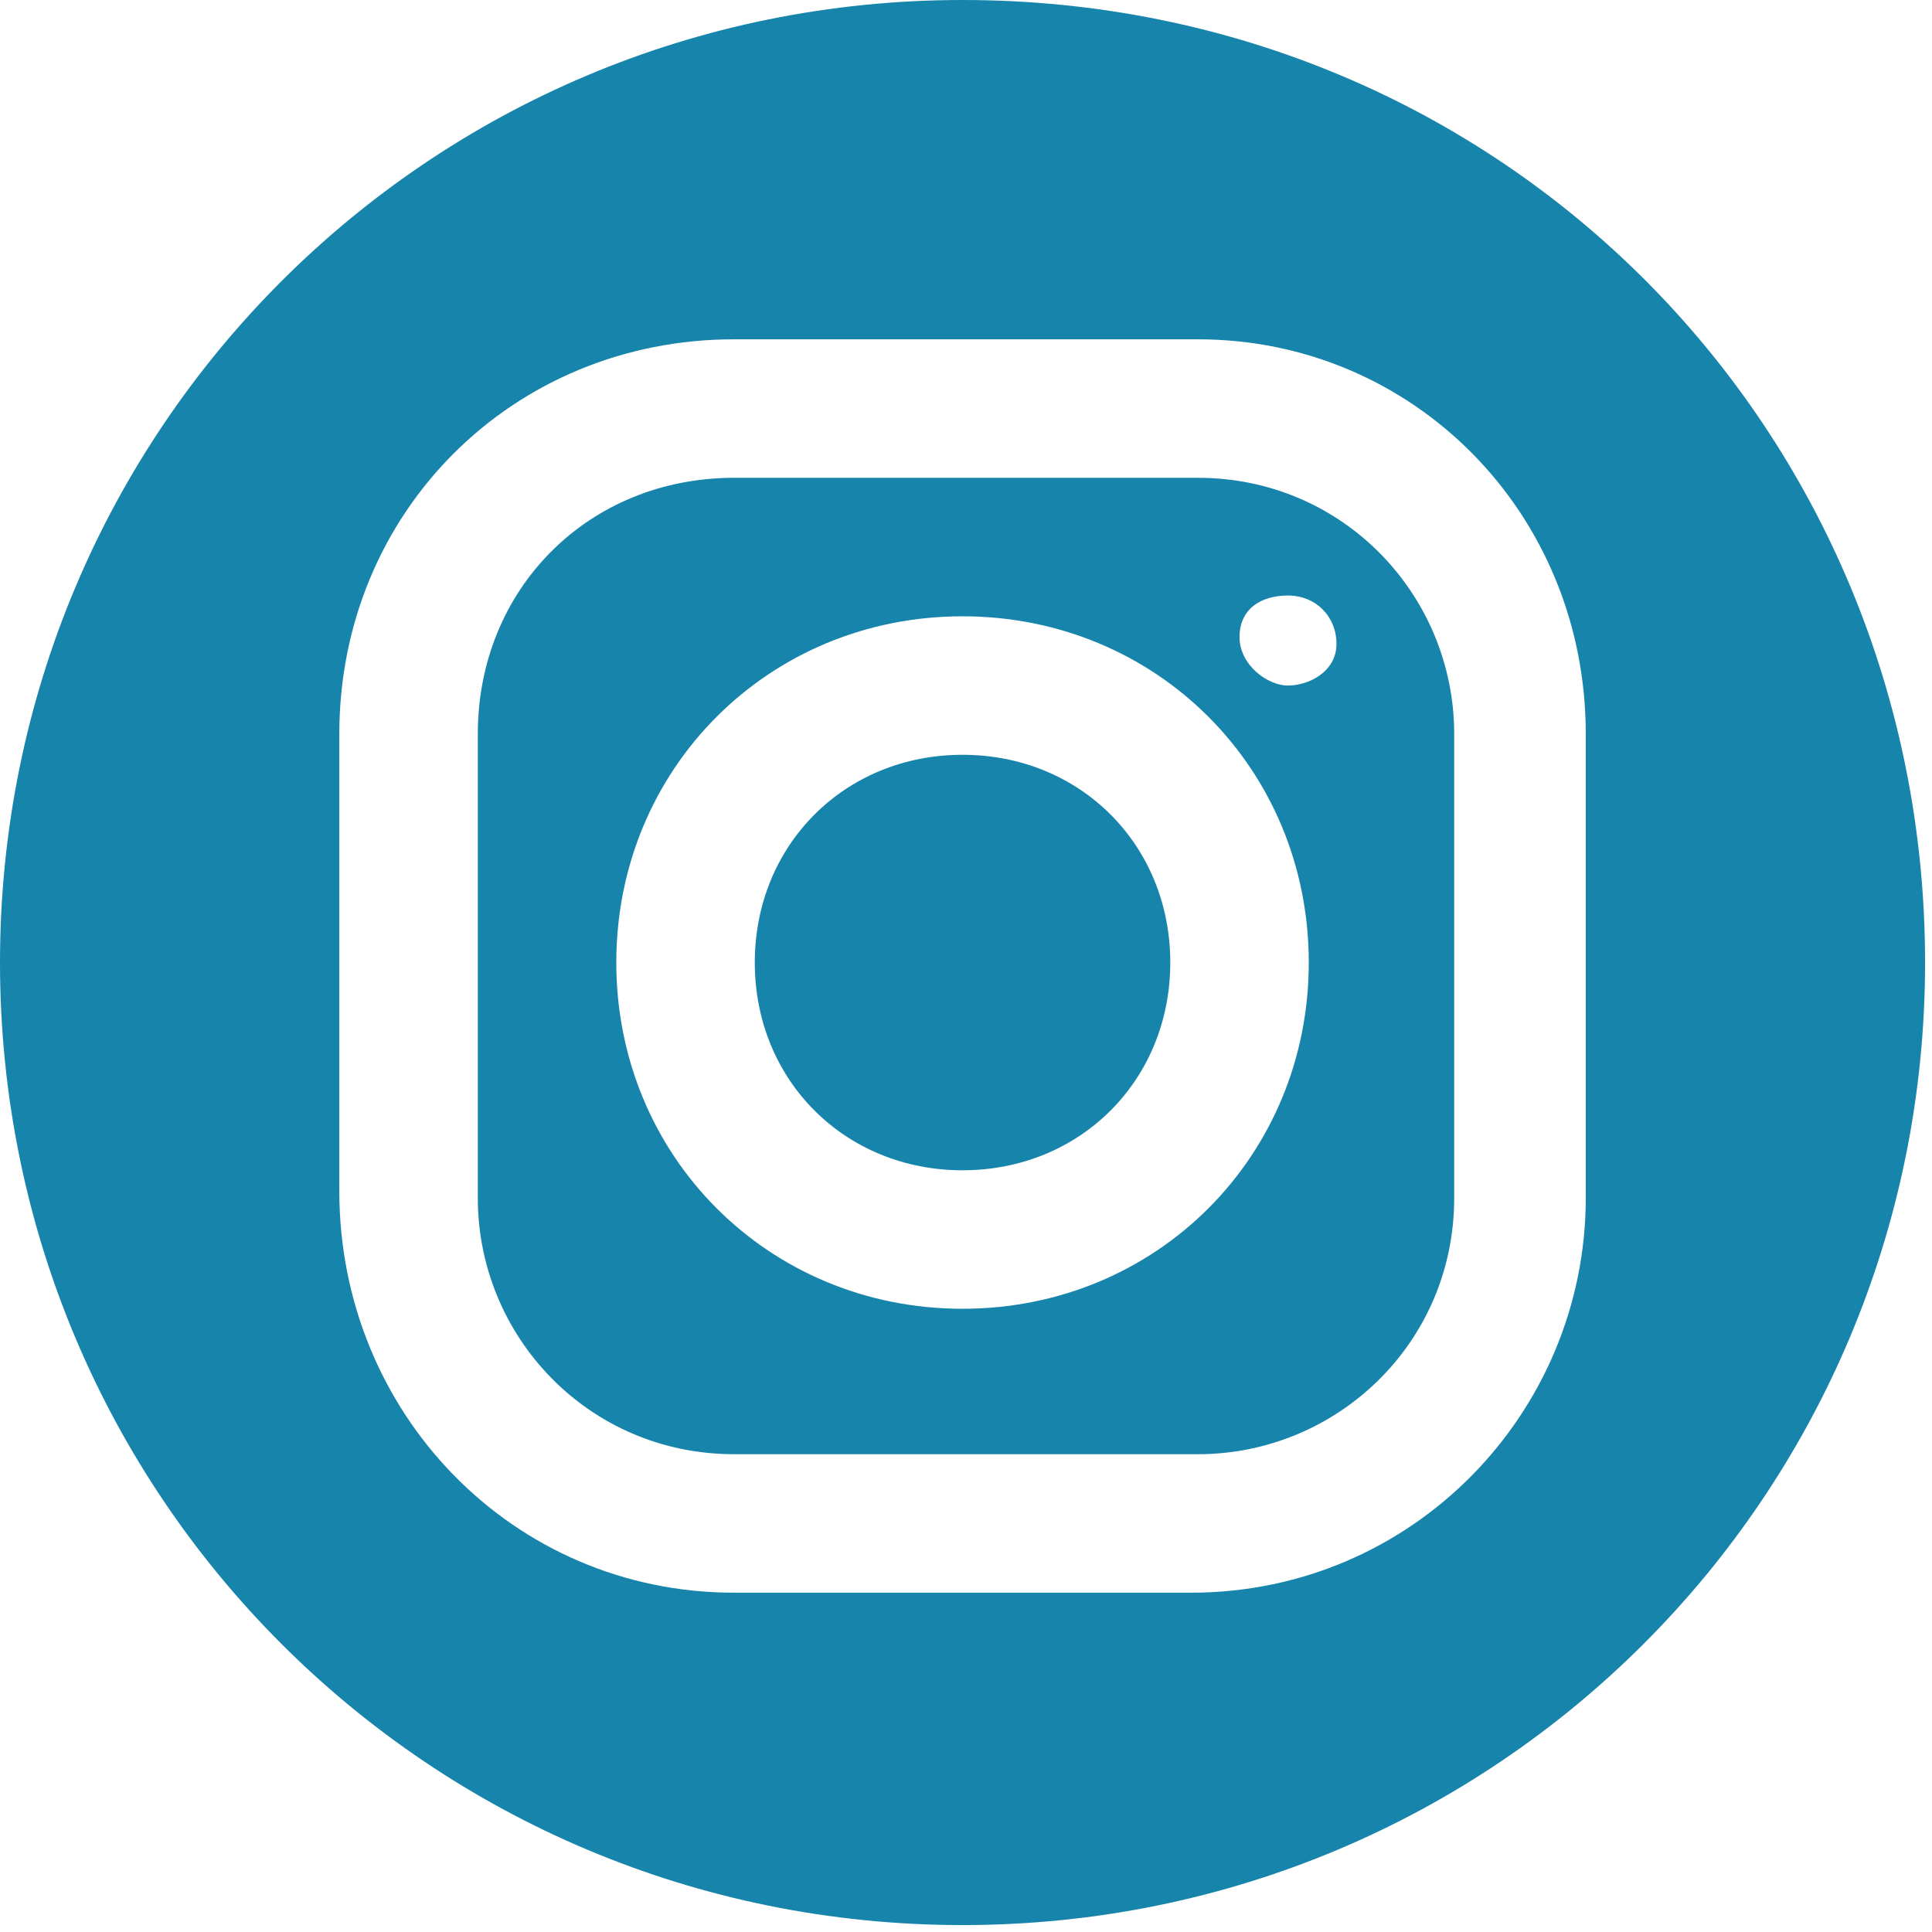 <?xml version="1.0" encoding="UTF-8"?> <svg xmlns="http://www.w3.org/2000/svg" version="1.1" viewBox="0 0 27.9 27.9"><defs><style> .cls-1 { fill: #1784ab; } </style></defs><g><g id="Layer_1"><path class="cls-1" d="M13.9,0C6.2,0,0,6.2,0,13.9s6.2,13.9,13.9,13.9,13.9-6.2,13.9-13.9S21.7,0,13.9,0ZM10.6,4.9h6.7c3.1,0,5.6,2.5,5.6,5.7v6.7c0,3.1-2.5,5.7-5.7,5.7h-6.6c-3.2,0-5.7-2.6-5.7-5.8v-6.6c0-3.2,2.5-5.7,5.7-5.7ZM10.6,6.9c-2.1,0-3.7,1.6-3.7,3.7v6.7c0,2,1.6,3.7,3.7,3.7h6.7c2,0,3.7-1.6,3.7-3.7v-6.7c0-2-1.6-3.7-3.7-3.7h-6.7ZM18.6,8.6c.4,0,.7.3.7.7s-.4.6-.7.6-.7-.3-.7-.7.3-.6.7-.6ZM13.9,8.9c2.8,0,5,2.2,5,5s-2.2,5-5,5-5-2.2-5-5,2.2-5,5-5ZM13.9,10.9c-1.7,0-3,1.3-3,3s1.3,3,3,3,3-1.3,3-3-1.3-3-3-3Z"></path></g></g></svg> 